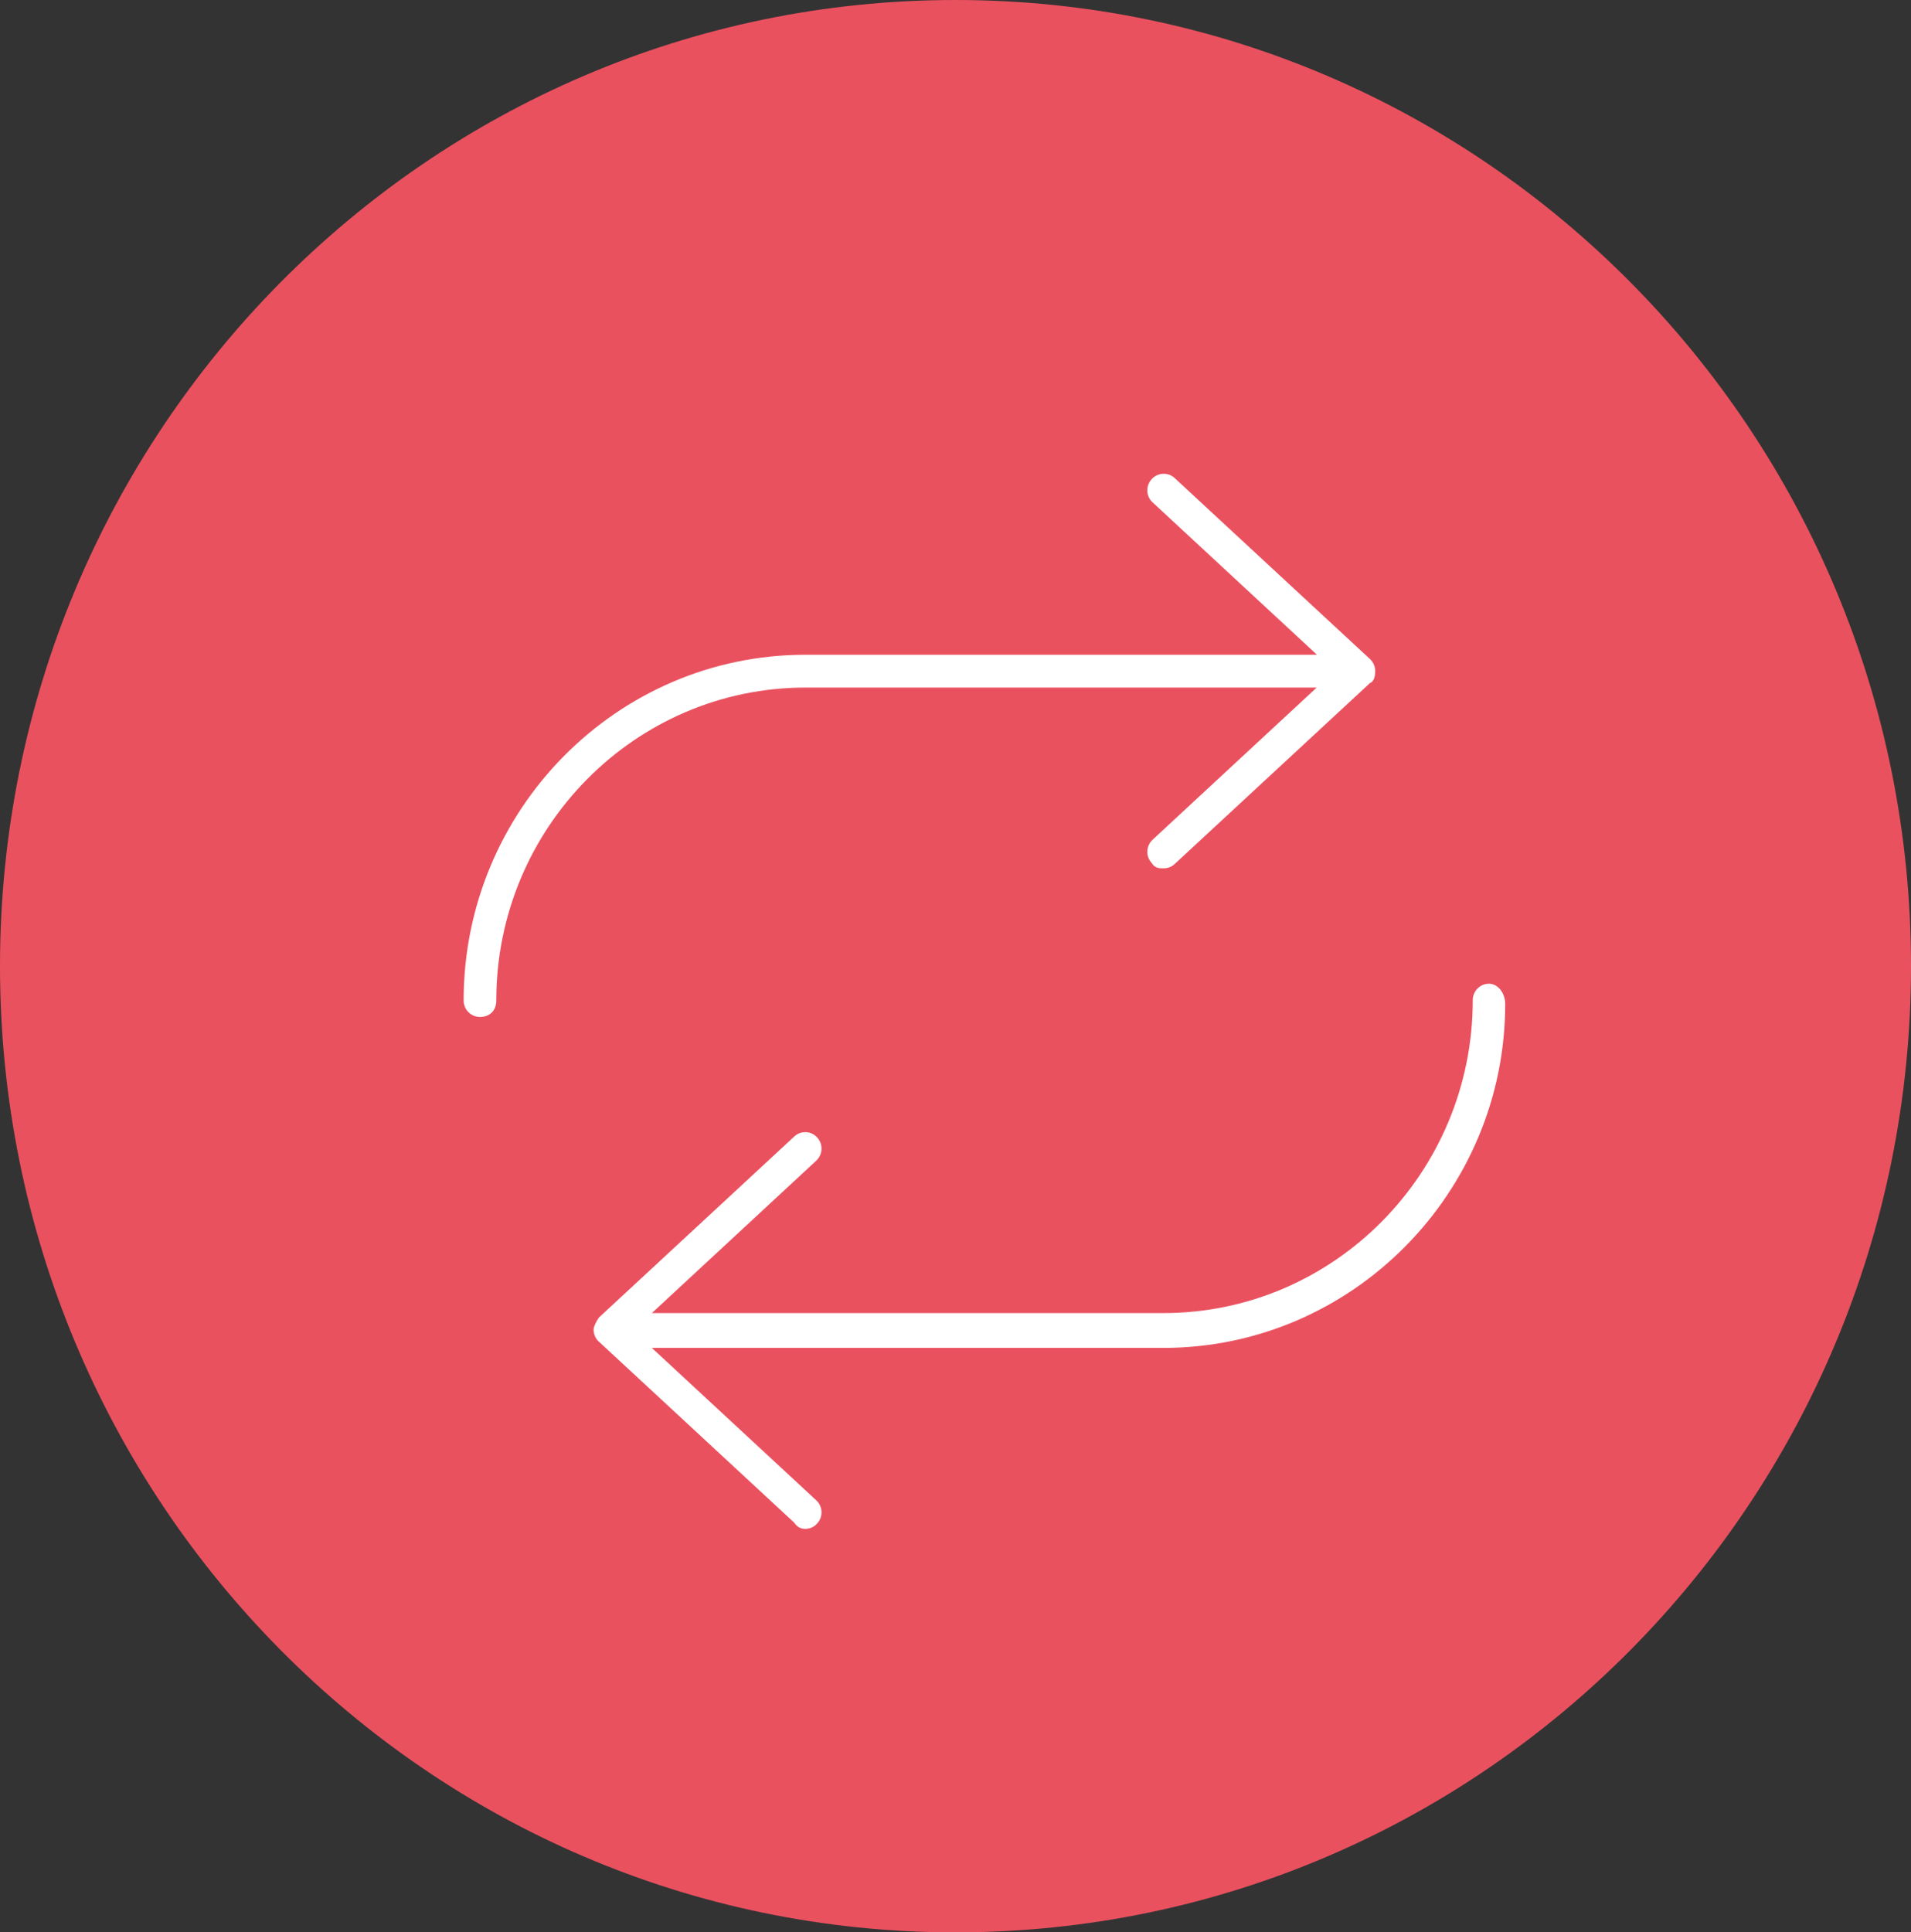 <?xml version="1.0" encoding="UTF-8"?>
<svg xmlns="http://www.w3.org/2000/svg" width="91" height="92" viewBox="0 0 91 92" fill="none">
  <rect x="0" y="0" width="91" height="92" fill="#333333" stroke="none"/>
  <path d="M45.5 92C70.625 92 91 71.409 91 45.995C91 20.58 70.614 0 45.5 0C20.386 0 0 20.591 0 45.995C0 71.399 20.375 92 45.5 92Z" fill="#EA515F"></path>
  <path d="M70.909 46.834C70.478 46.834 70.131 47.185 70.131 47.62C70.131 55.833 63.521 62.516 55.399 62.516H31.041L38.869 55.26C39.185 54.962 39.206 54.473 38.911 54.154C38.628 53.836 38.134 53.815 37.819 54.112L28.519 62.729C28.361 62.962 28.267 63.175 28.267 63.303C28.267 63.526 28.361 63.738 28.519 63.876L37.819 72.493C37.966 72.716 38.155 72.79 38.344 72.79C38.554 72.79 38.764 72.705 38.911 72.535C39.206 72.217 39.185 71.717 38.869 71.43L31.041 64.174H55.399C64.373 64.174 71.676 56.789 71.676 47.801C71.676 47.28 71.329 46.834 70.898 46.834H70.909ZM62.712 32.724L54.884 39.981C54.569 40.279 54.547 40.767 54.842 41.086C54.999 41.341 55.199 41.341 55.409 41.341C55.598 41.341 55.787 41.277 55.934 41.139L65.234 32.523C65.402 32.459 65.486 32.257 65.486 31.949C65.486 31.726 65.392 31.524 65.234 31.375L55.934 22.758C55.619 22.471 55.136 22.493 54.842 22.811C54.547 23.13 54.569 23.63 54.884 23.916L62.712 31.173H38.355C29.381 31.173 22.078 38.557 22.078 47.631C22.078 48.066 22.424 48.417 22.855 48.417C23.286 48.417 23.633 48.151 23.633 47.631C23.633 39.418 30.242 32.735 38.365 32.735H62.723L62.712 32.724Z" fill="white"></path>
</svg>

